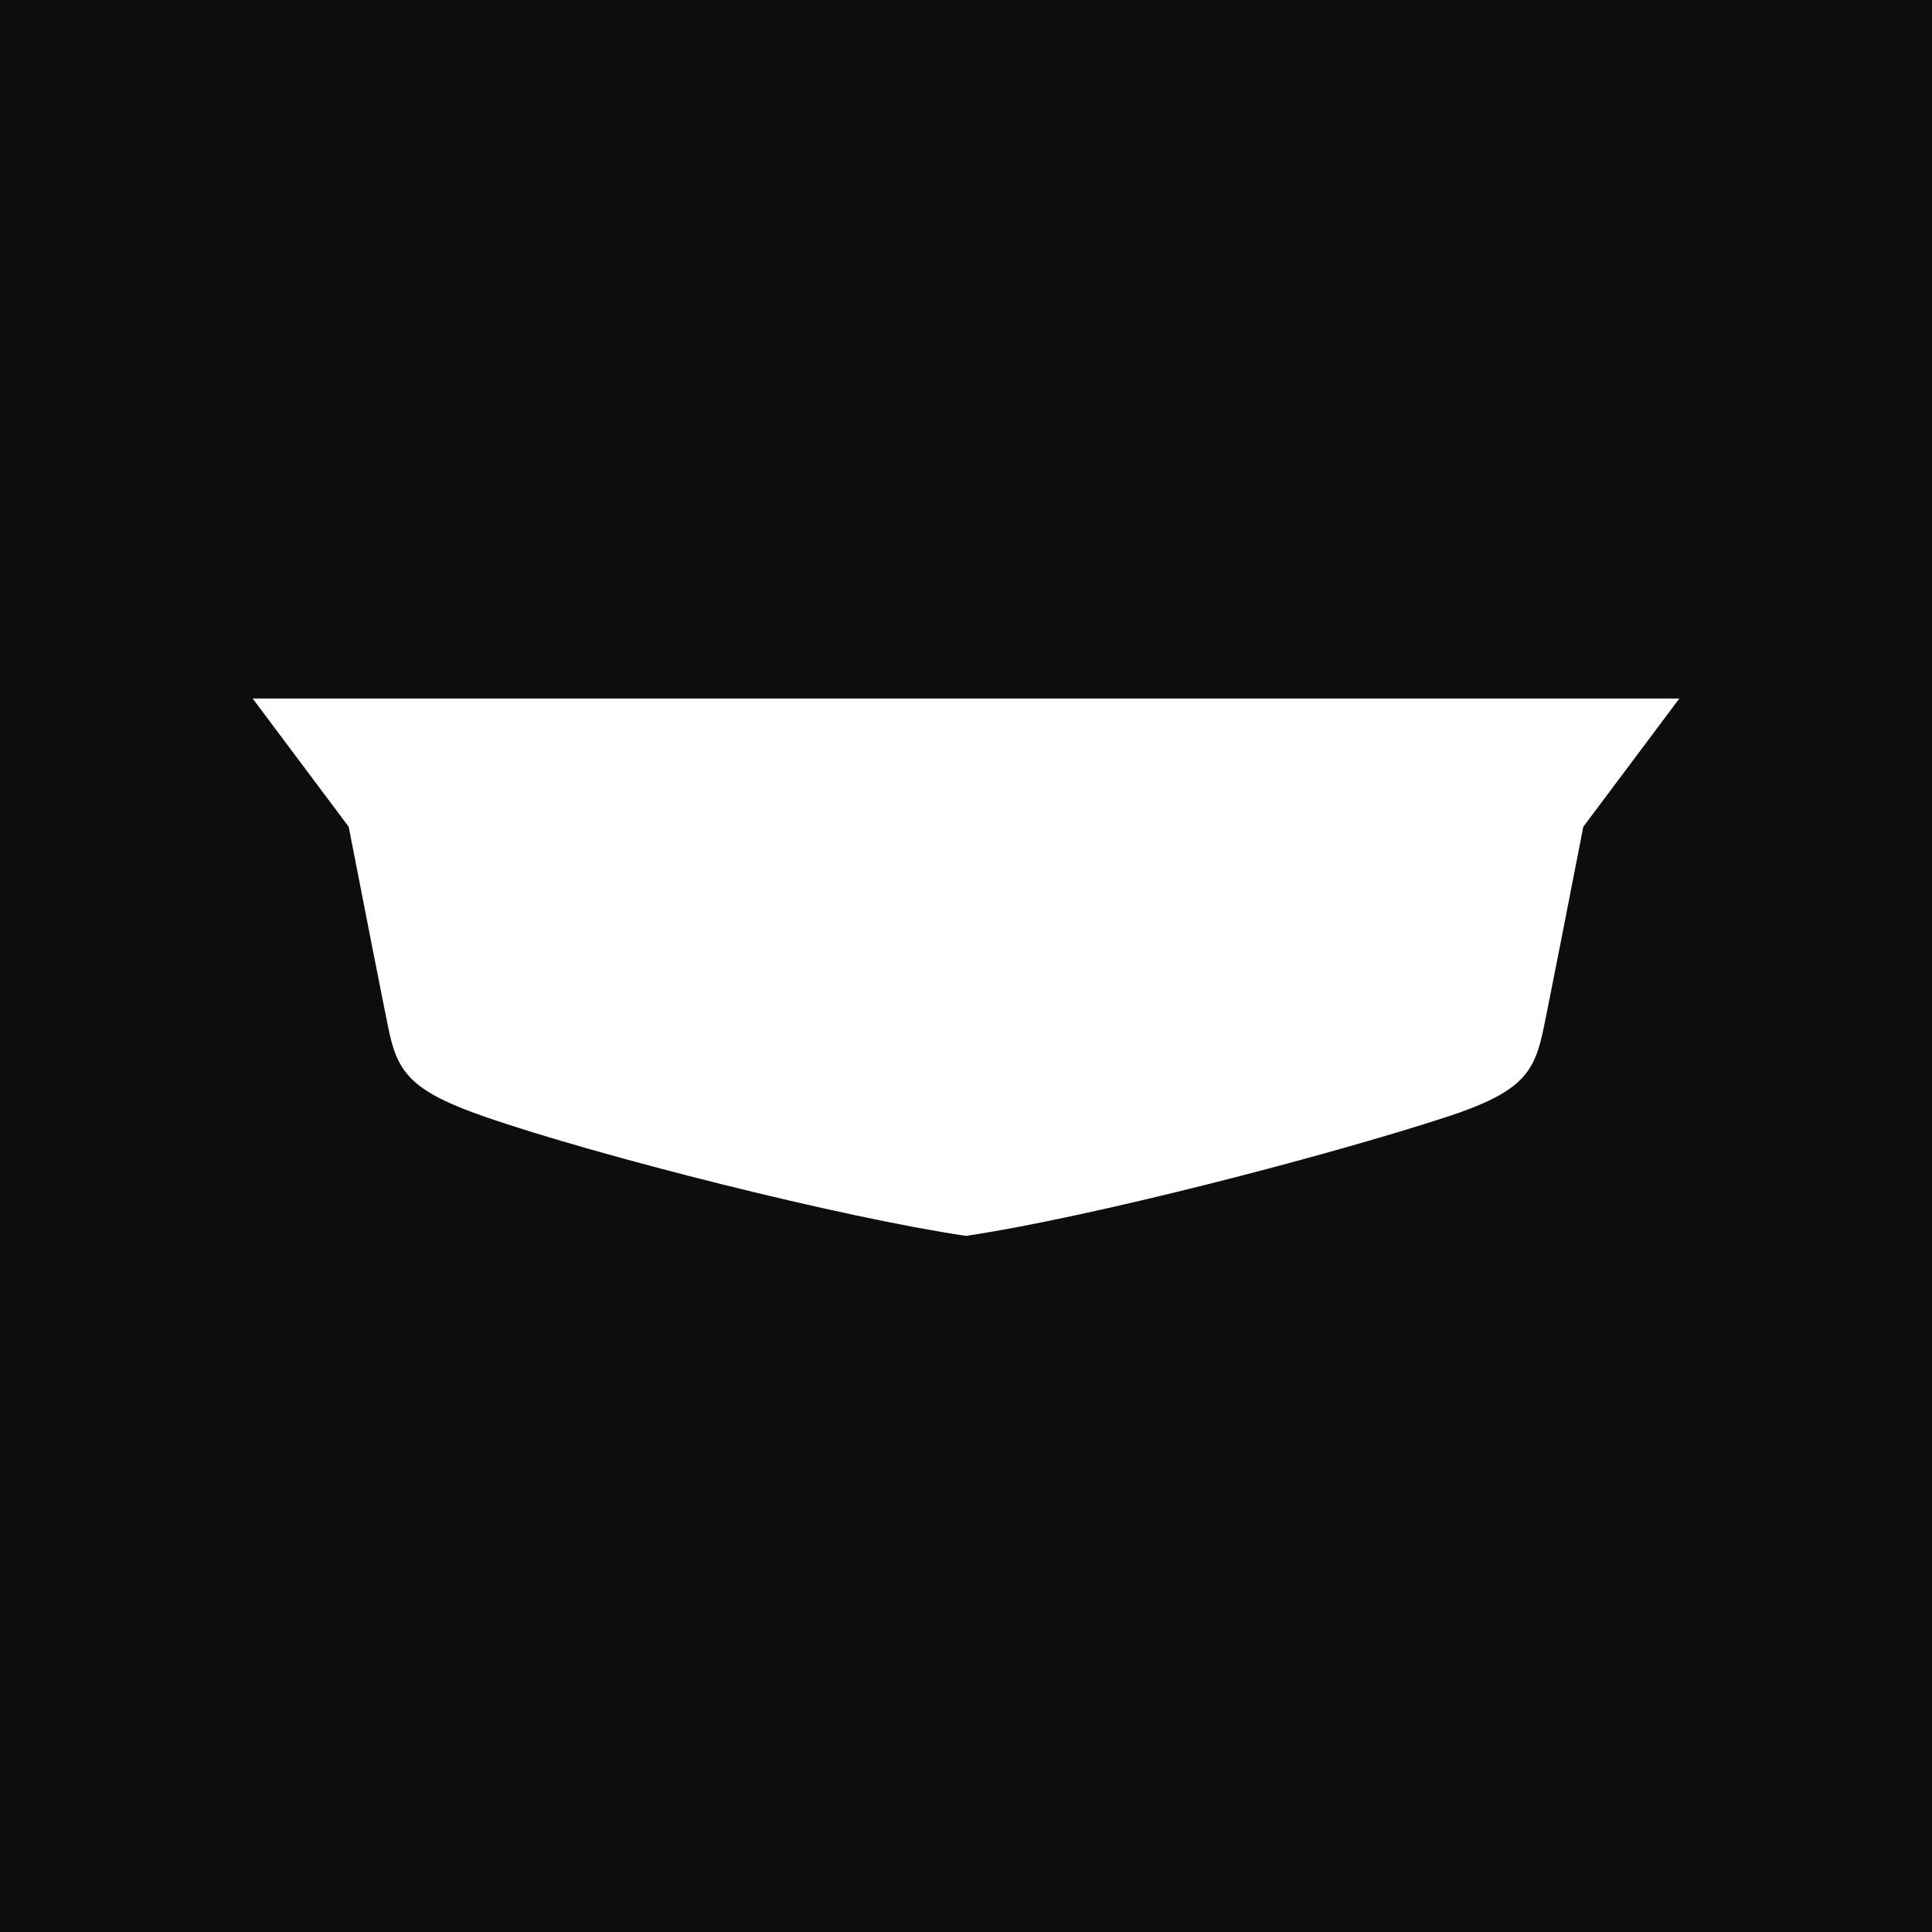 <?xml version="1.0" encoding="UTF-8"?>
<svg id="a" data-name="Layer 1" xmlns="http://www.w3.org/2000/svg" viewBox="0 0 180 180">
  <defs>
    <style>
      .g {
        fill: #0d0d0d;
      }

      .g, .h {
        stroke-width: 0px;
      }

      .h {
        fill: #fff;
      }
    </style>
  </defs>
  <g id="b" data-name="CAD-FAVICON-ON-BLK-SOLID">
    <g id="c" data-name="Group-25">
      <rect id="d" data-name="Rectangle" class="g" width="180" height="180"/>
      <g id="e" data-name="crest-white-tall">
        <path id="f" data-name="Shape-path" class="h" d="m156.462,65.077l-8.949,11.951c-.981,5.075-3.546,18.148-3.837,19.421-.842,3.659-2.167,5.406-8.838,7.593-11.165,3.66-33.23,9.381-44.845,11.102-11.61-1.719-34.268-7.442-44.83-11.102-6.509-2.255-7.996-3.934-8.838-7.593-.291-1.264-2.856-14.345-3.837-19.421l-8.949-11.951h132.923Z"/>
      </g>
    </g>
  </g>
</svg>
